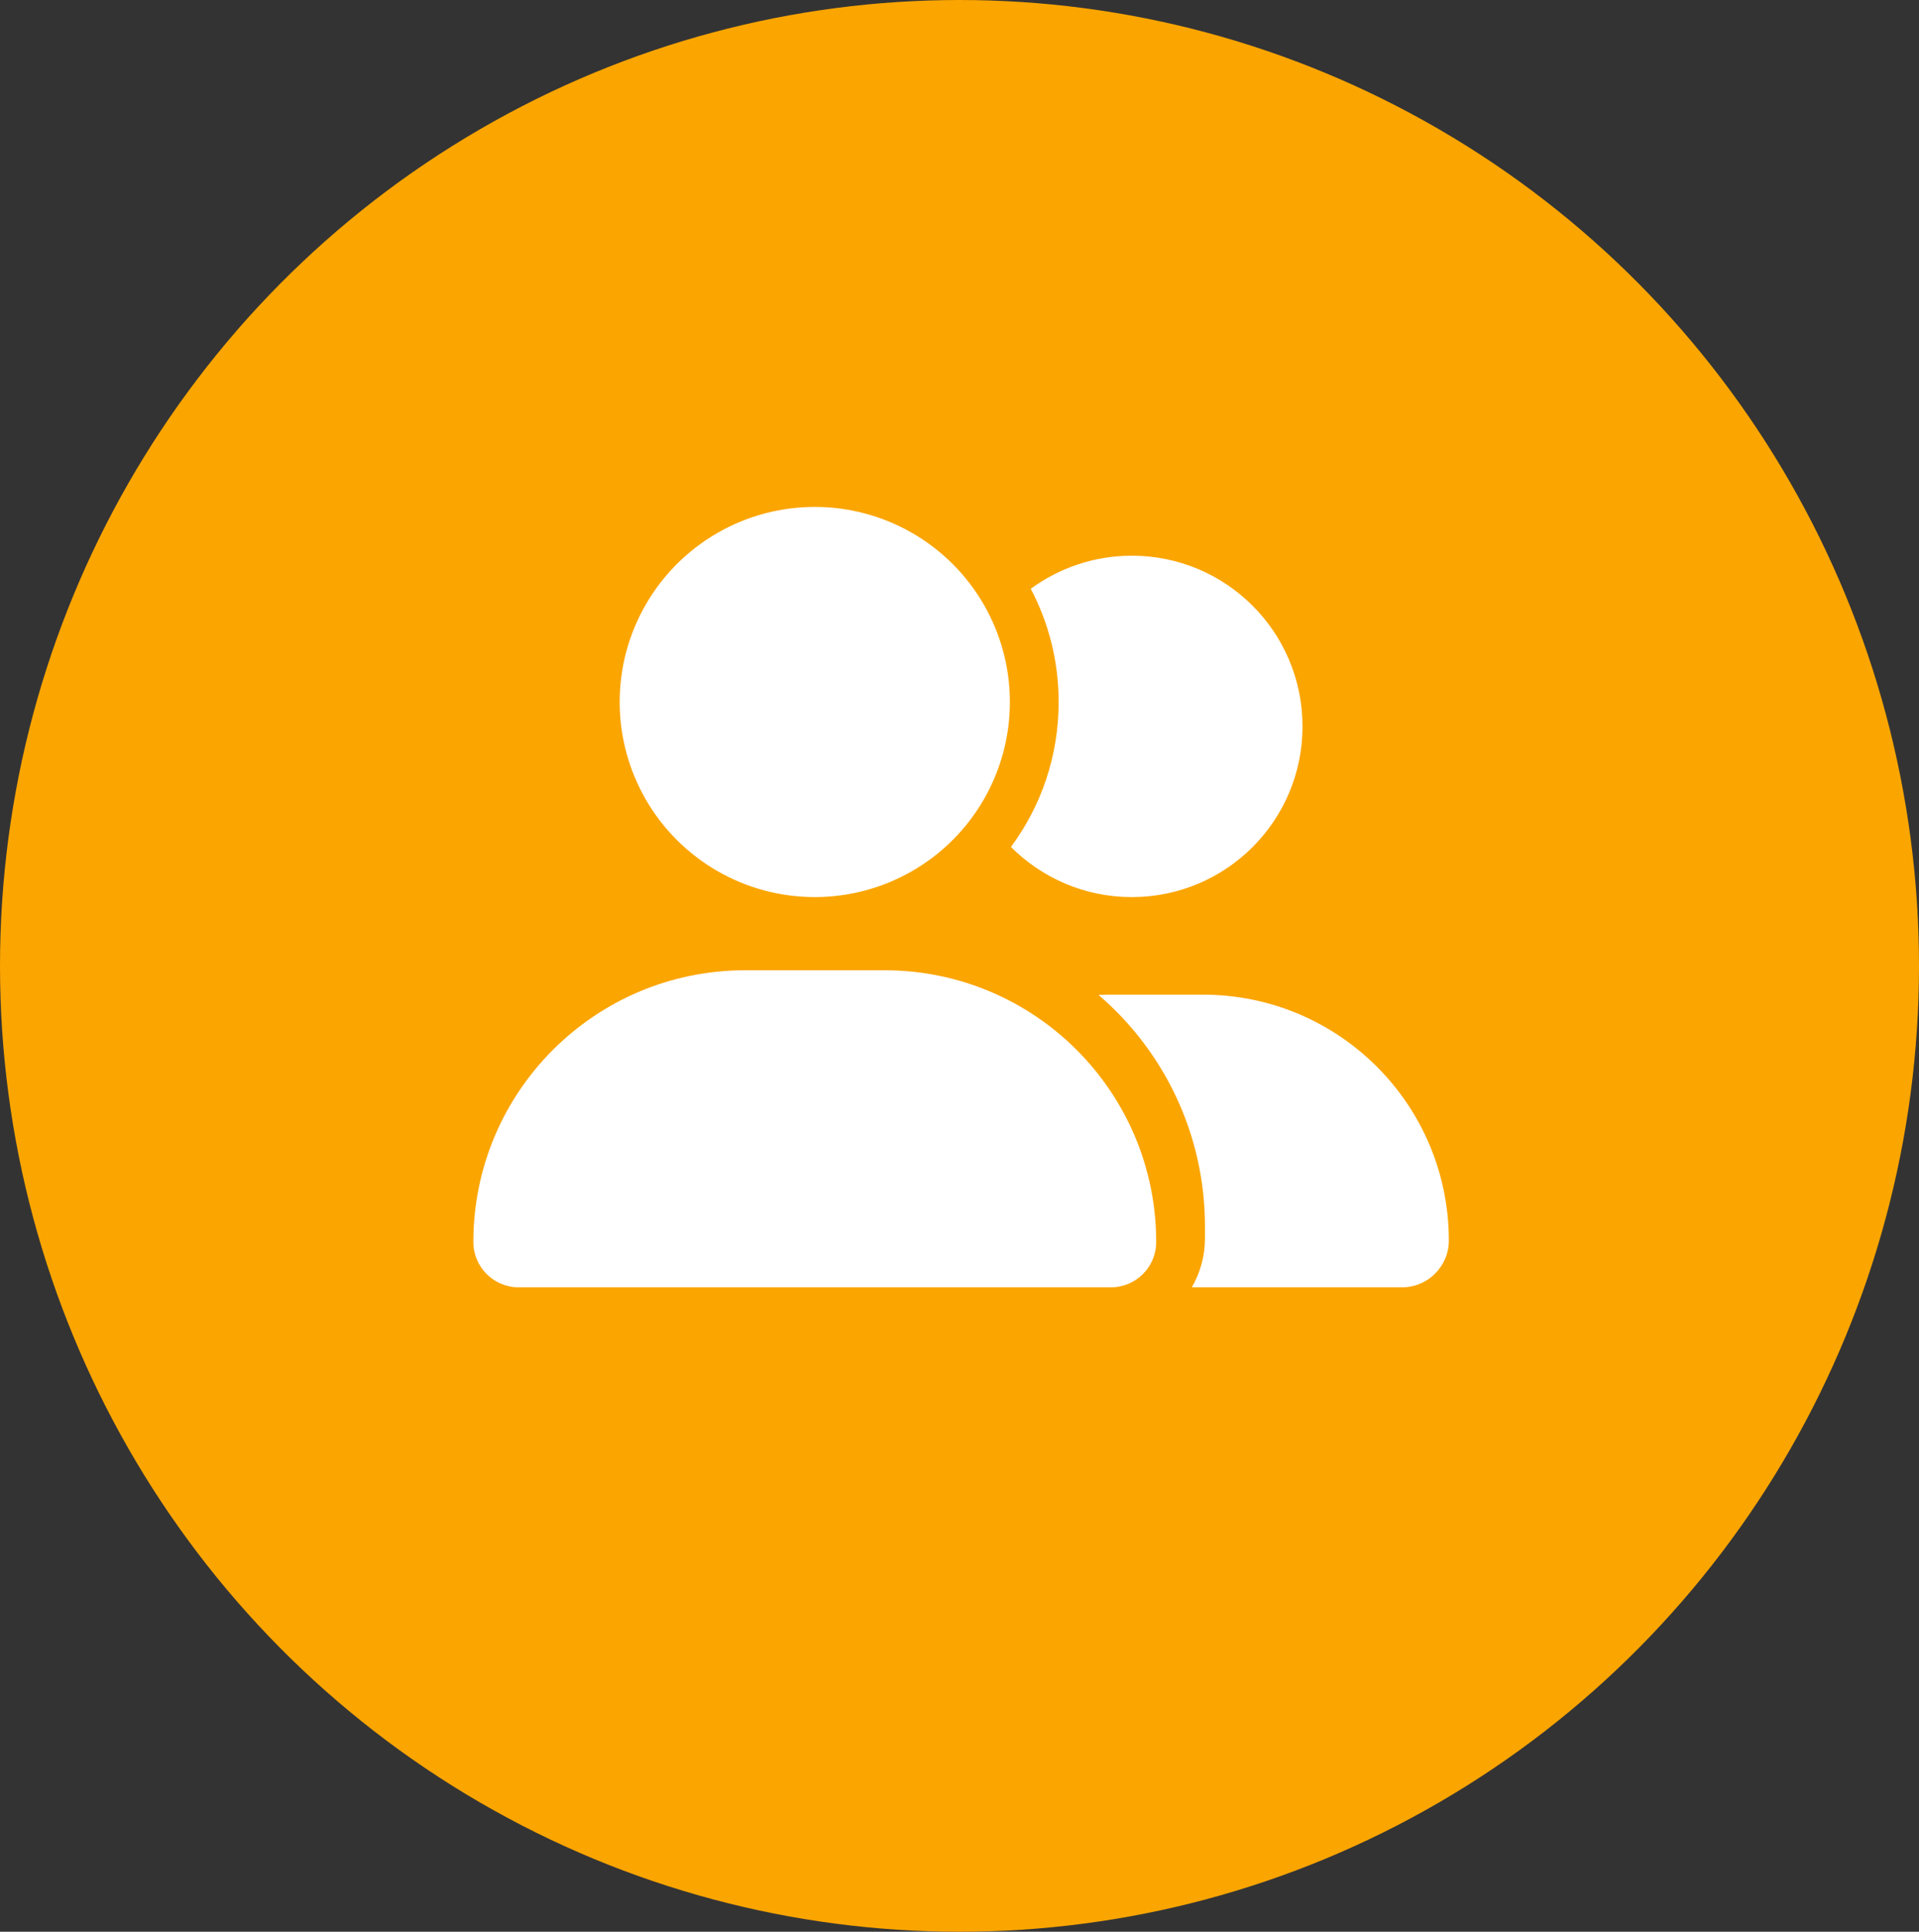 <?xml version="1.0" encoding="UTF-8"?> <svg xmlns="http://www.w3.org/2000/svg" id="uuid-e3e30cf5-06bb-4a29-b825-46c96a54ff58" data-name="Layer_2" viewBox="0 0 150 151"><rect x="0" y="0" width="150" height="151" fill="#333333" stroke="none"/><defs><style> .uuid-3c024495-5dcd-427b-a15a-14b3e3a0f88f { isolation: isolate; } .uuid-50b4c6f1-f3fe-4e1a-be92-2cd0167f8555 { fill: #fff; } .uuid-8305748d-06de-44d0-896c-59b8b451f495 { fill: #fba500; } </style></defs><g id="uuid-a7fa023a-2ffa-43bf-8601-4efc3131e0ad" data-name="Layer_1"><g id="uuid-1424f0ef-8a02-40dc-b724-b02184661d35" data-name="Group_134"><g id="uuid-65633152-77f9-4c55-b1ec-ecc30975d406" data-name="_" class="uuid-3c024495-5dcd-427b-a15a-14b3e3a0f88f"><g class="uuid-3c024495-5dcd-427b-a15a-14b3e3a0f88f"><path class="uuid-50b4c6f1-f3fe-4e1a-be92-2cd0167f8555" d="M37,97.087c0-11.735,9.507-21.243,21.243-21.243h10.89c11.735,0,21.242,9.508,21.242,21.243,0,1.953-1.584,3.538-3.538,3.538h-46.298c-1.954,0-3.539-1.585-3.539-3.538ZM48.438,54.875c0-5.448,2.907-10.482,7.625-13.207,4.718-2.724,10.532-2.724,15.25,0,4.718,2.725,7.625,7.759,7.625,13.207s-2.906,10.482-7.625,13.207c-4.718,2.724-10.532,2.724-15.25,0-4.718-2.725-7.625-7.759-7.625-13.207ZM88.468,70.125c-3.693,0-7.029-1.501-9.447-3.92,2.347-3.169,3.729-7.089,3.729-11.33,0-3.193-.786-6.207-2.18-8.853,2.216-1.62,4.944-2.585,7.898-2.585,7.375,0,13.344,5.969,13.344,13.344s-5.969,13.344-13.344,13.344ZM109.592,100.625h-16.43c.644-1.12,1.024-2.419,1.024-3.812v-.953c0-7.231-3.229-13.725-8.315-18.086.285-.012.56-.023.846-.023h7.315c10.615,0,19.217,8.602,19.217,19.218,0,2.025-1.644,3.657-3.657,3.657Z"></path></g></g><ellipse id="uuid-72aa7e1e-9d73-4568-9099-cddd707653ae" data-name="Ellipse_12" class="uuid-8305748d-06de-44d0-896c-59b8b451f495" cx="75" cy="75.5" rx="75" ry="75.5"></ellipse></g><g id="uuid-0bfb47db-fbcf-4525-b7da-7236db524318" data-name="_2" class="uuid-3c024495-5dcd-427b-a15a-14b3e3a0f88f"><g class="uuid-3c024495-5dcd-427b-a15a-14b3e3a0f88f"><path class="uuid-50b4c6f1-f3fe-4e1a-be92-2cd0167f8555" d="M37,97.087c0-11.735,9.507-21.243,21.243-21.243h10.89c11.735,0,21.242,9.508,21.242,21.243,0,1.953-1.584,3.538-3.538,3.538h-46.298c-1.954,0-3.539-1.585-3.539-3.538ZM48.438,54.875c0-5.448,2.907-10.482,7.625-13.207,4.718-2.724,10.532-2.724,15.25,0,4.718,2.725,7.625,7.759,7.625,13.207s-2.906,10.482-7.625,13.207c-4.718,2.724-10.532,2.724-15.25,0-4.718-2.725-7.625-7.759-7.625-13.207ZM88.468,70.125c-3.693,0-7.029-1.501-9.447-3.92,2.347-3.169,3.729-7.089,3.729-11.33,0-3.193-.786-6.207-2.18-8.853,2.216-1.62,4.944-2.585,7.898-2.585,7.375,0,13.344,5.969,13.344,13.344s-5.969,13.344-13.344,13.344ZM109.592,100.625h-16.43c.644-1.12,1.024-2.419,1.024-3.812v-.953c0-7.231-3.229-13.725-8.315-18.086.285-.012.56-.023.846-.023h7.315c10.615,0,19.217,8.602,19.217,19.218,0,2.025-1.644,3.657-3.657,3.657Z"></path></g></g></g></svg> 